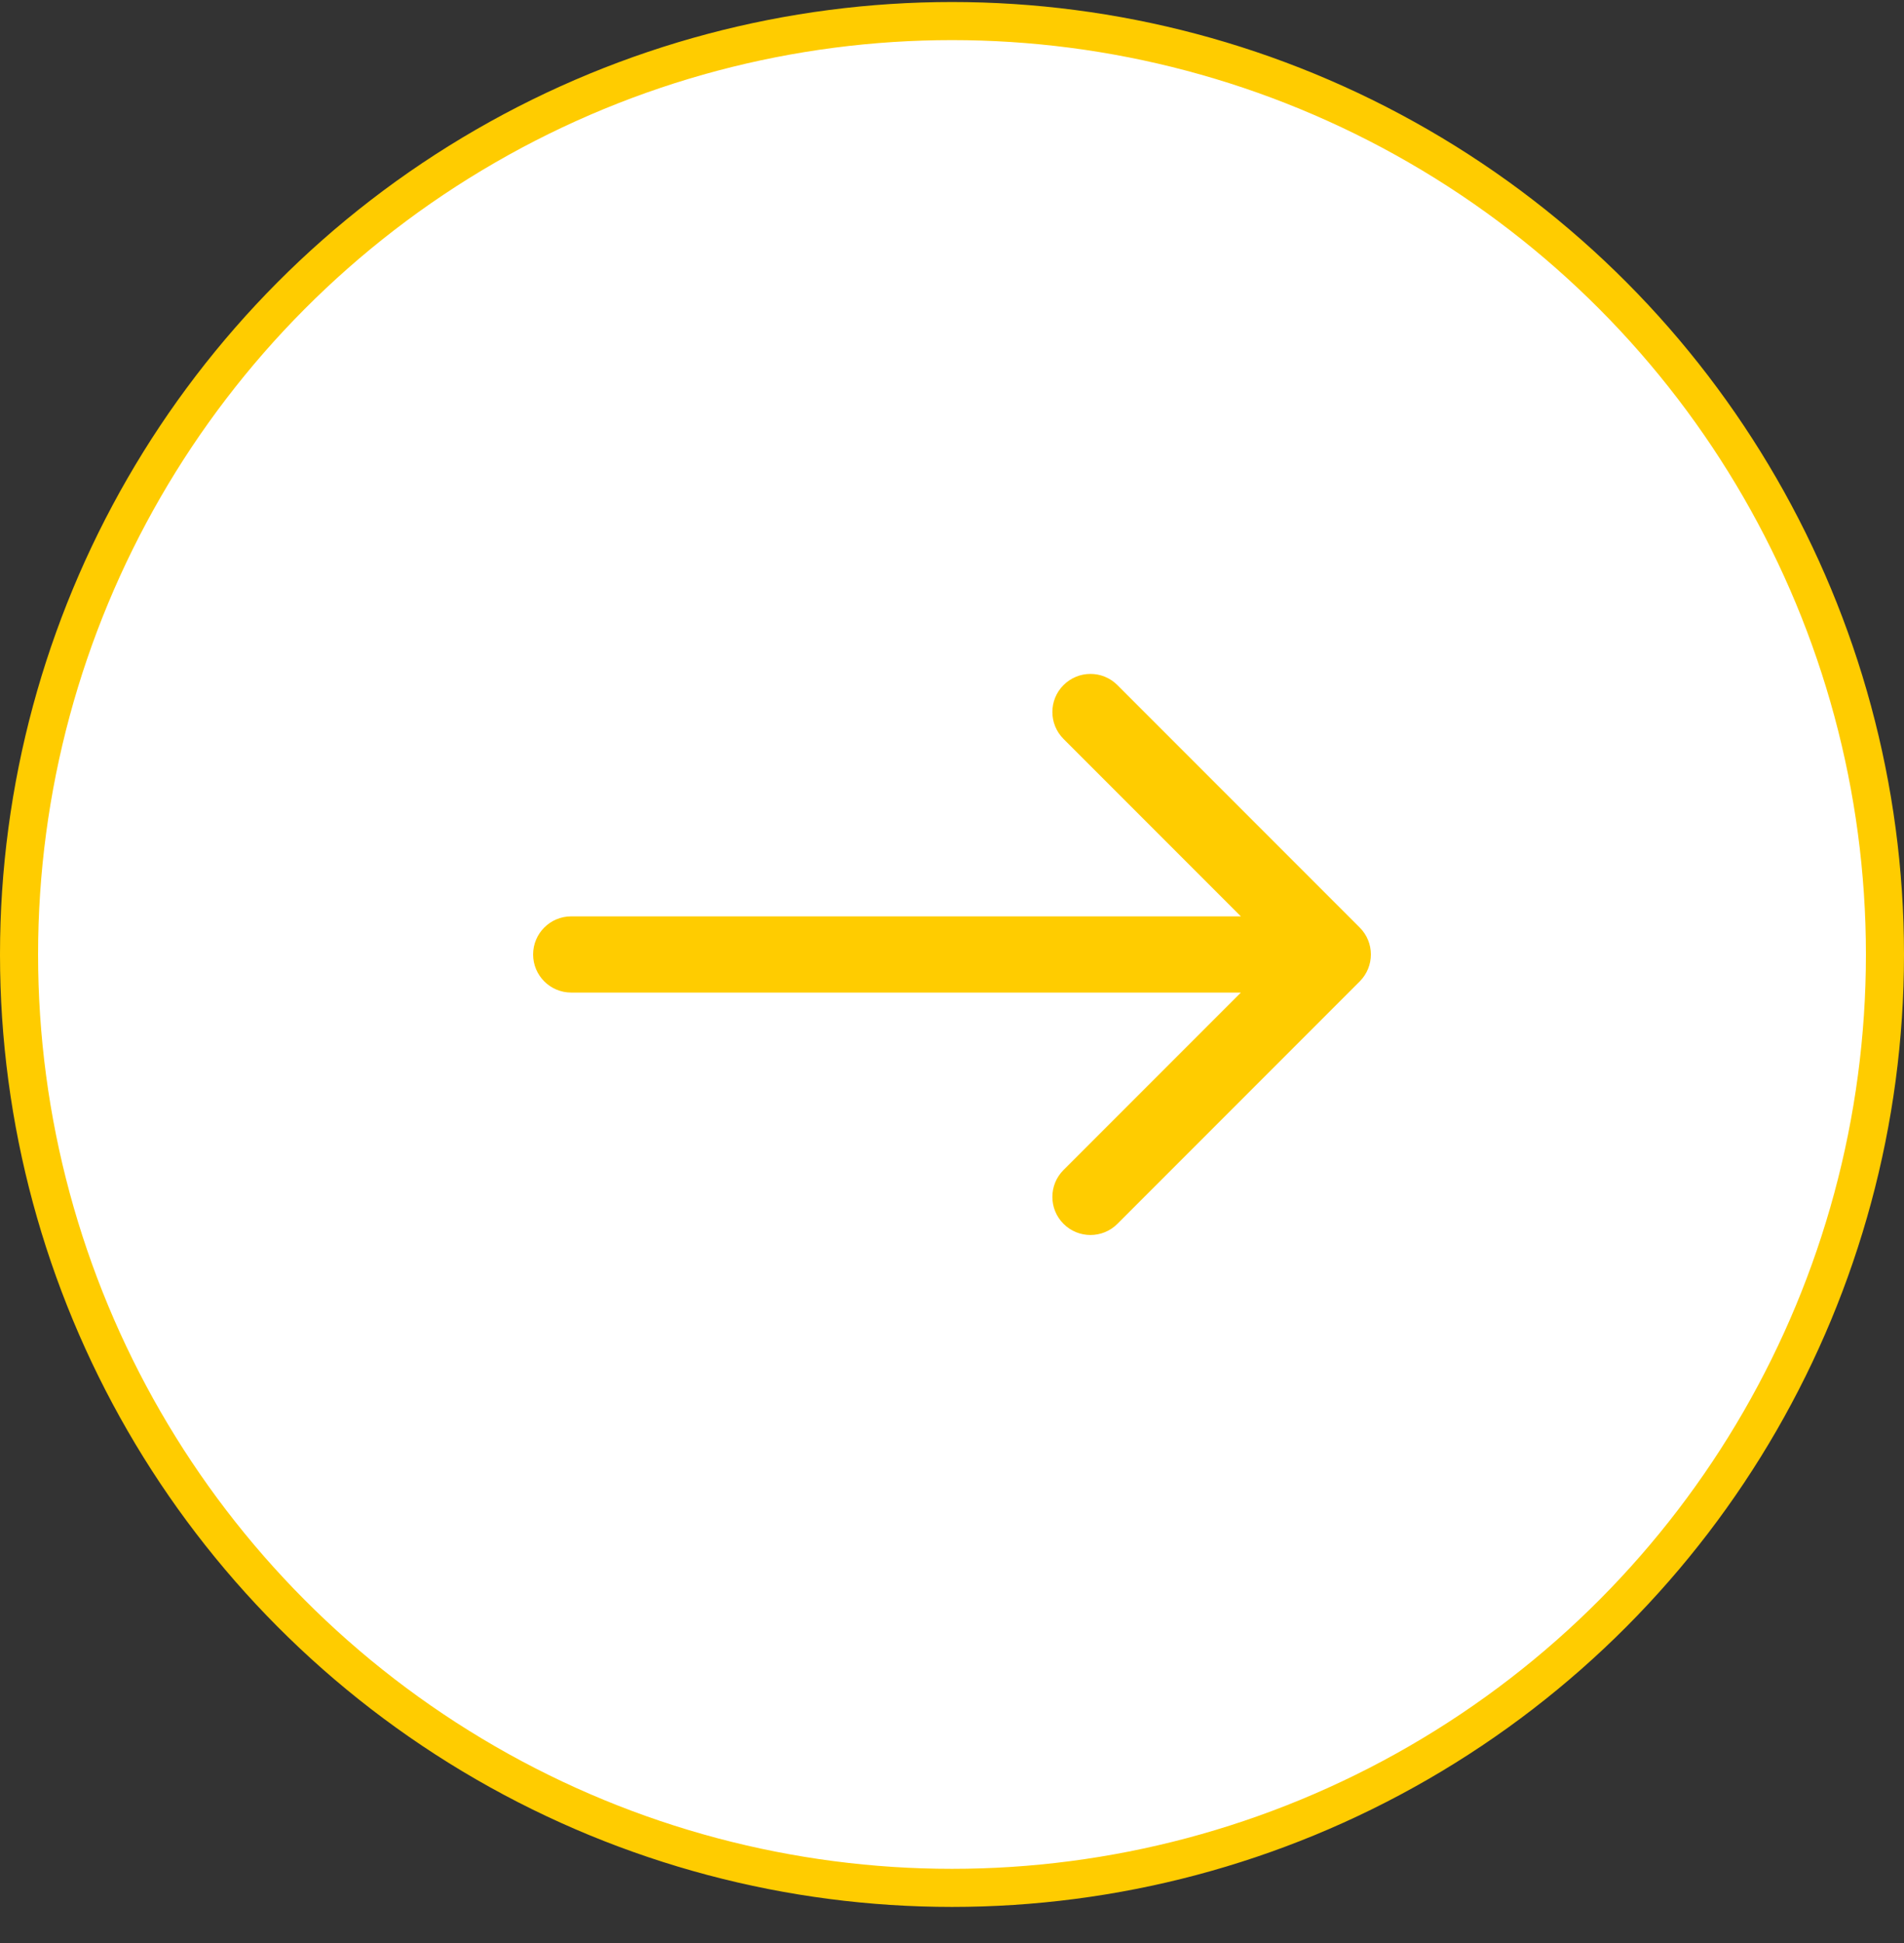 <svg width="50" height="51" viewBox="0 0 50 51" fill="none" xmlns="http://www.w3.org/2000/svg">
<rect x="0" y="0" width="50" height="51" fill="#333333" stroke="none"/>
<circle cx="25" cy="25.053" r="24.5" fill="white" stroke="#FFCC00"/>
<path d="M15 24.053C14.448 24.053 14 24.5 14 25.053C14 25.605 14.448 26.053 15 26.053V24.053ZM35.707 25.76C36.098 25.369 36.098 24.736 35.707 24.346L29.343 17.982C28.953 17.591 28.32 17.591 27.929 17.982C27.538 18.372 27.538 19.005 27.929 19.396L33.586 25.053L27.929 30.71C27.538 31.1 27.538 31.733 27.929 32.124C28.32 32.514 28.953 32.514 29.343 32.124L35.707 25.76ZM15 26.053H35V24.053H15V26.053Z" fill="#FFCC00"/>
</svg>
